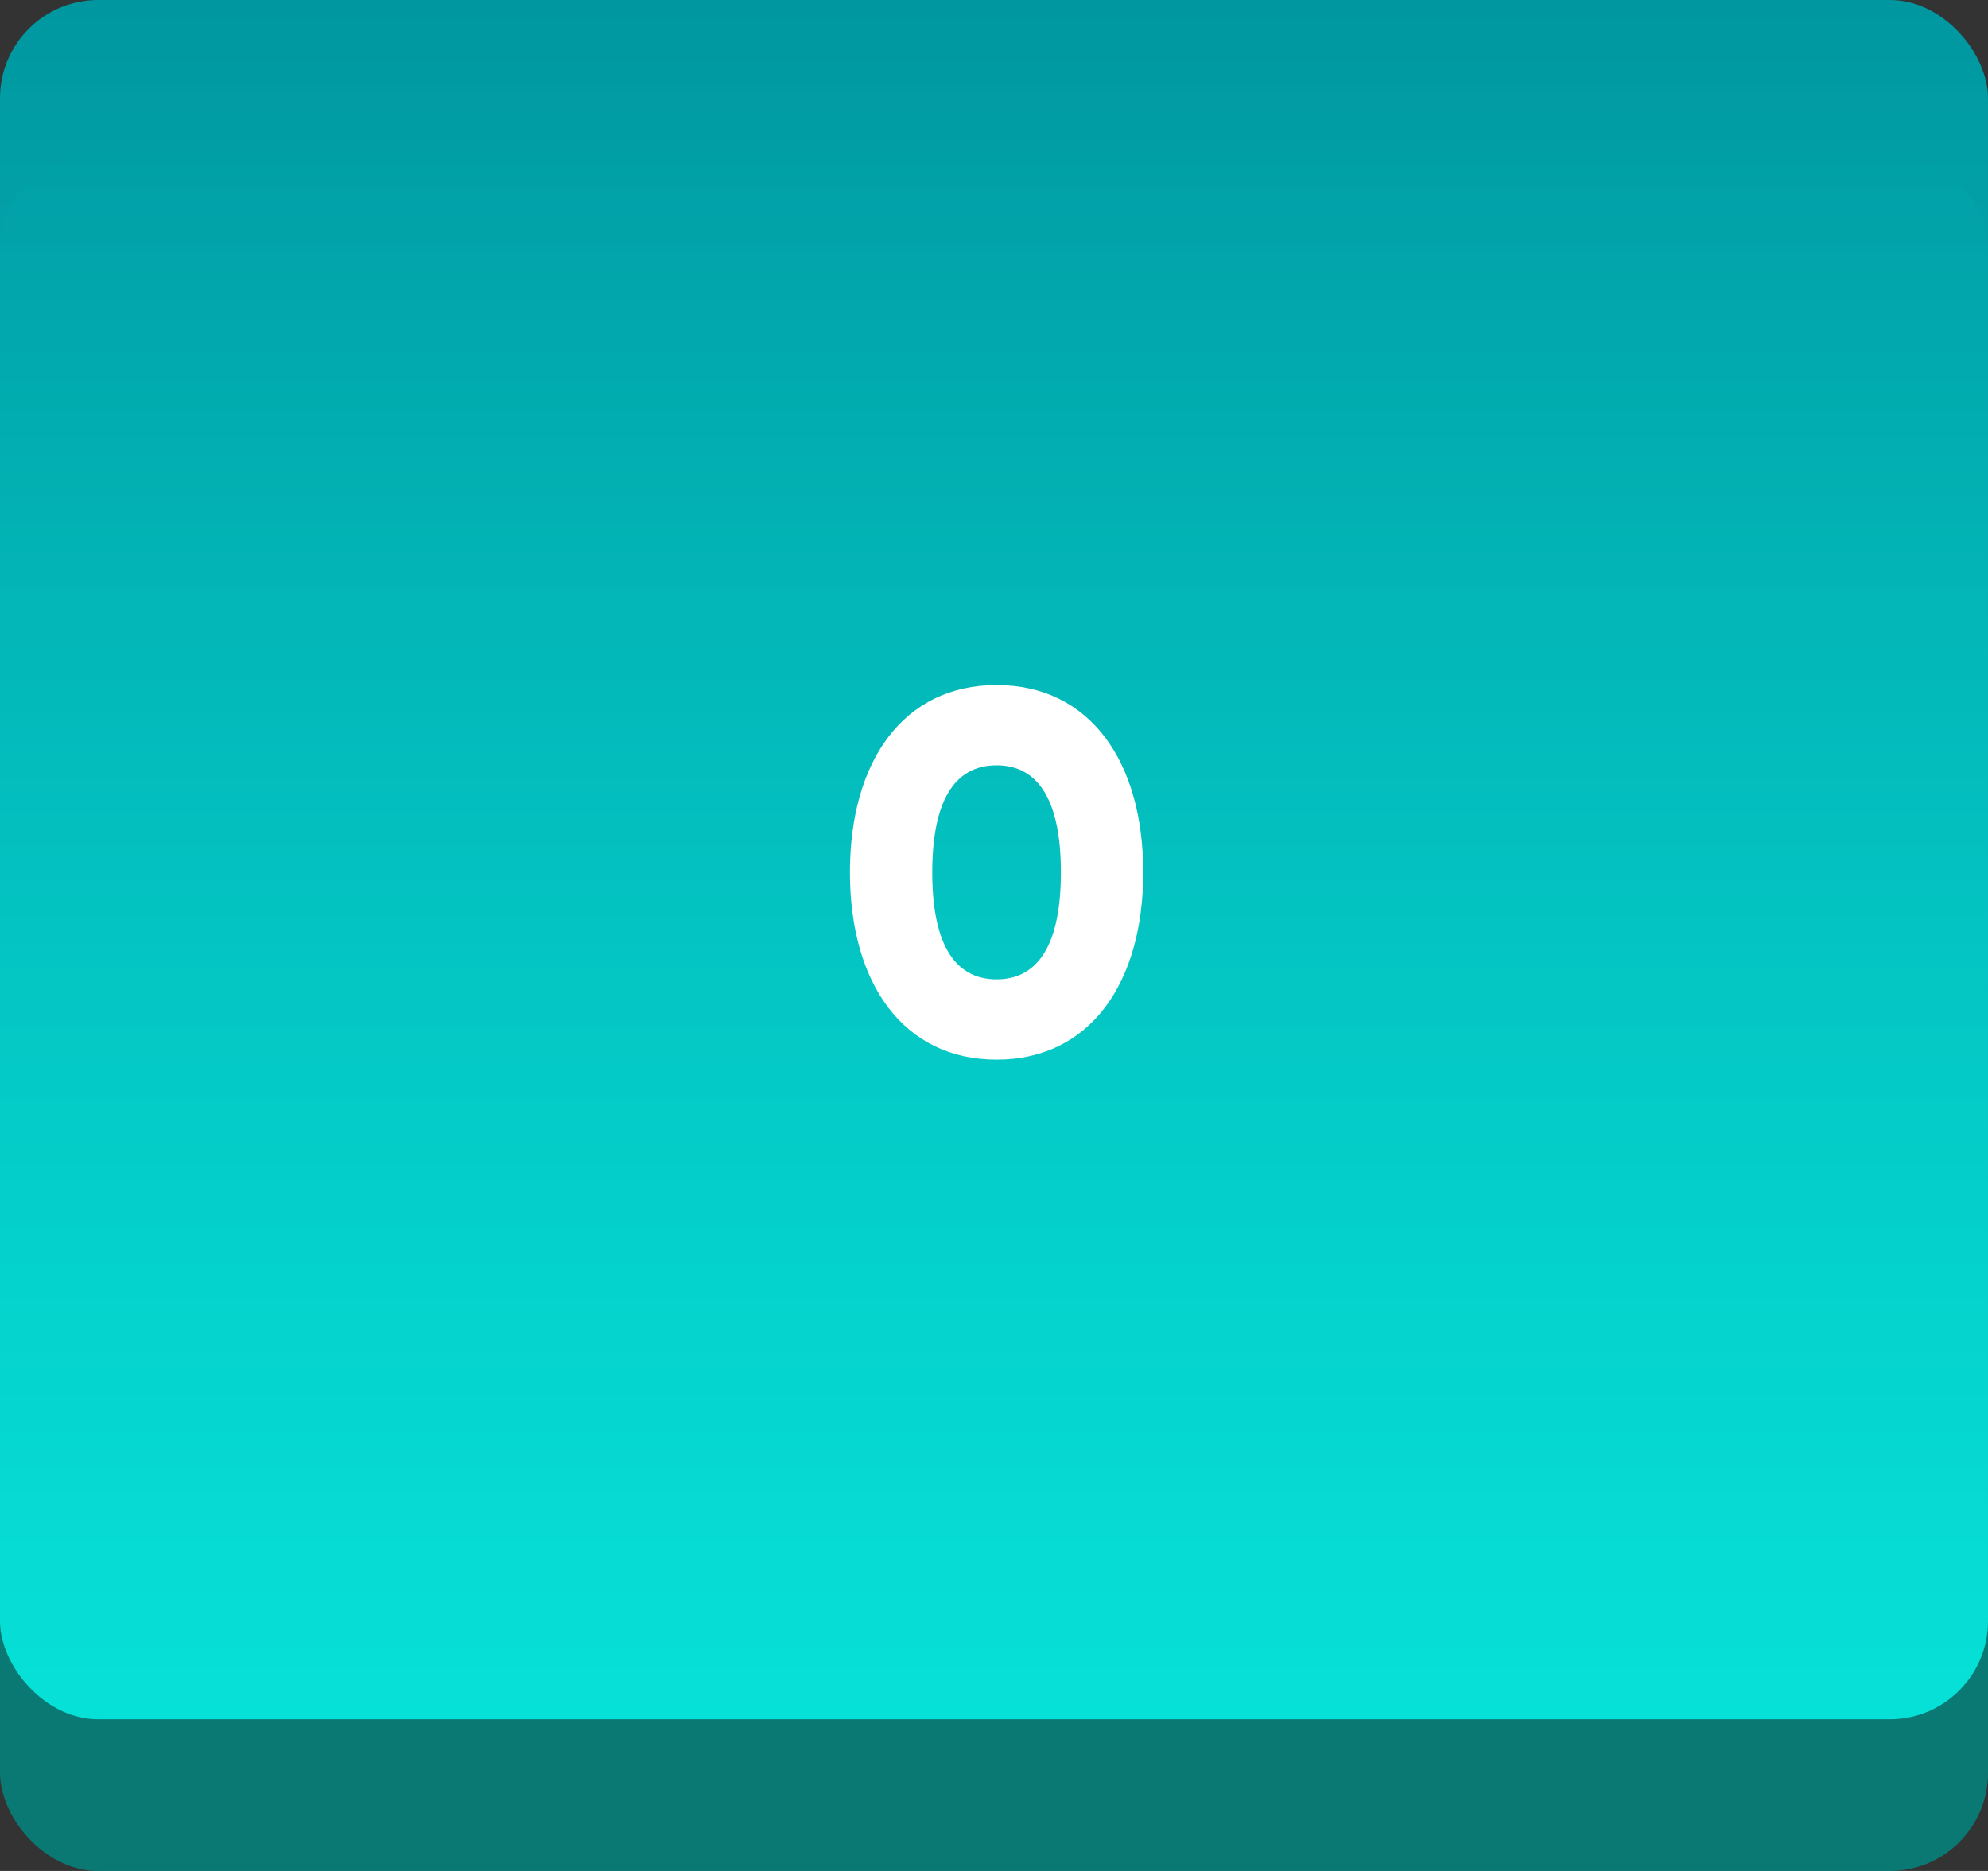 <?xml version="1.0" encoding="UTF-8"?> <svg xmlns="http://www.w3.org/2000/svg" width="85" height="80" viewBox="0 0 85 80" fill="none"><rect x="0" y="0" width="85" height="80" fill="#333333" stroke="none"/> <rect y="6.487" width="85" height="73.513" rx="4.198" fill="#008B85" fill-opacity="0.8"></rect> <rect width="85" height="73.513" rx="4.198" fill="url(#paint0_linear)"></rect> <path d="M42.61 45.308C46.592 45.308 48.88 42.052 48.88 37.3C48.88 32.548 46.592 29.292 42.61 29.292C38.628 29.292 36.34 32.548 36.34 37.3C36.34 42.052 38.628 45.308 42.61 45.308ZM42.61 41.876C40.762 41.876 39.86 40.27 39.86 37.3C39.86 34.33 40.762 32.724 42.61 32.724C44.458 32.724 45.36 34.33 45.36 37.3C45.36 40.27 44.458 41.876 42.61 41.876Z" fill="white"></path> <defs> <linearGradient id="paint0_linear" x1="42.5" y1="0" x2="42.5" y2="73.513" gradientUnits="userSpaceOnUse"> <stop stop-color="#0097A0"></stop> <stop offset="1" stop-color="#05FBF0" stop-opacity="0.8"></stop> <stop offset="1" stop-color="#05FBF0" stop-opacity="0.8"></stop> </linearGradient> </defs> </svg> 